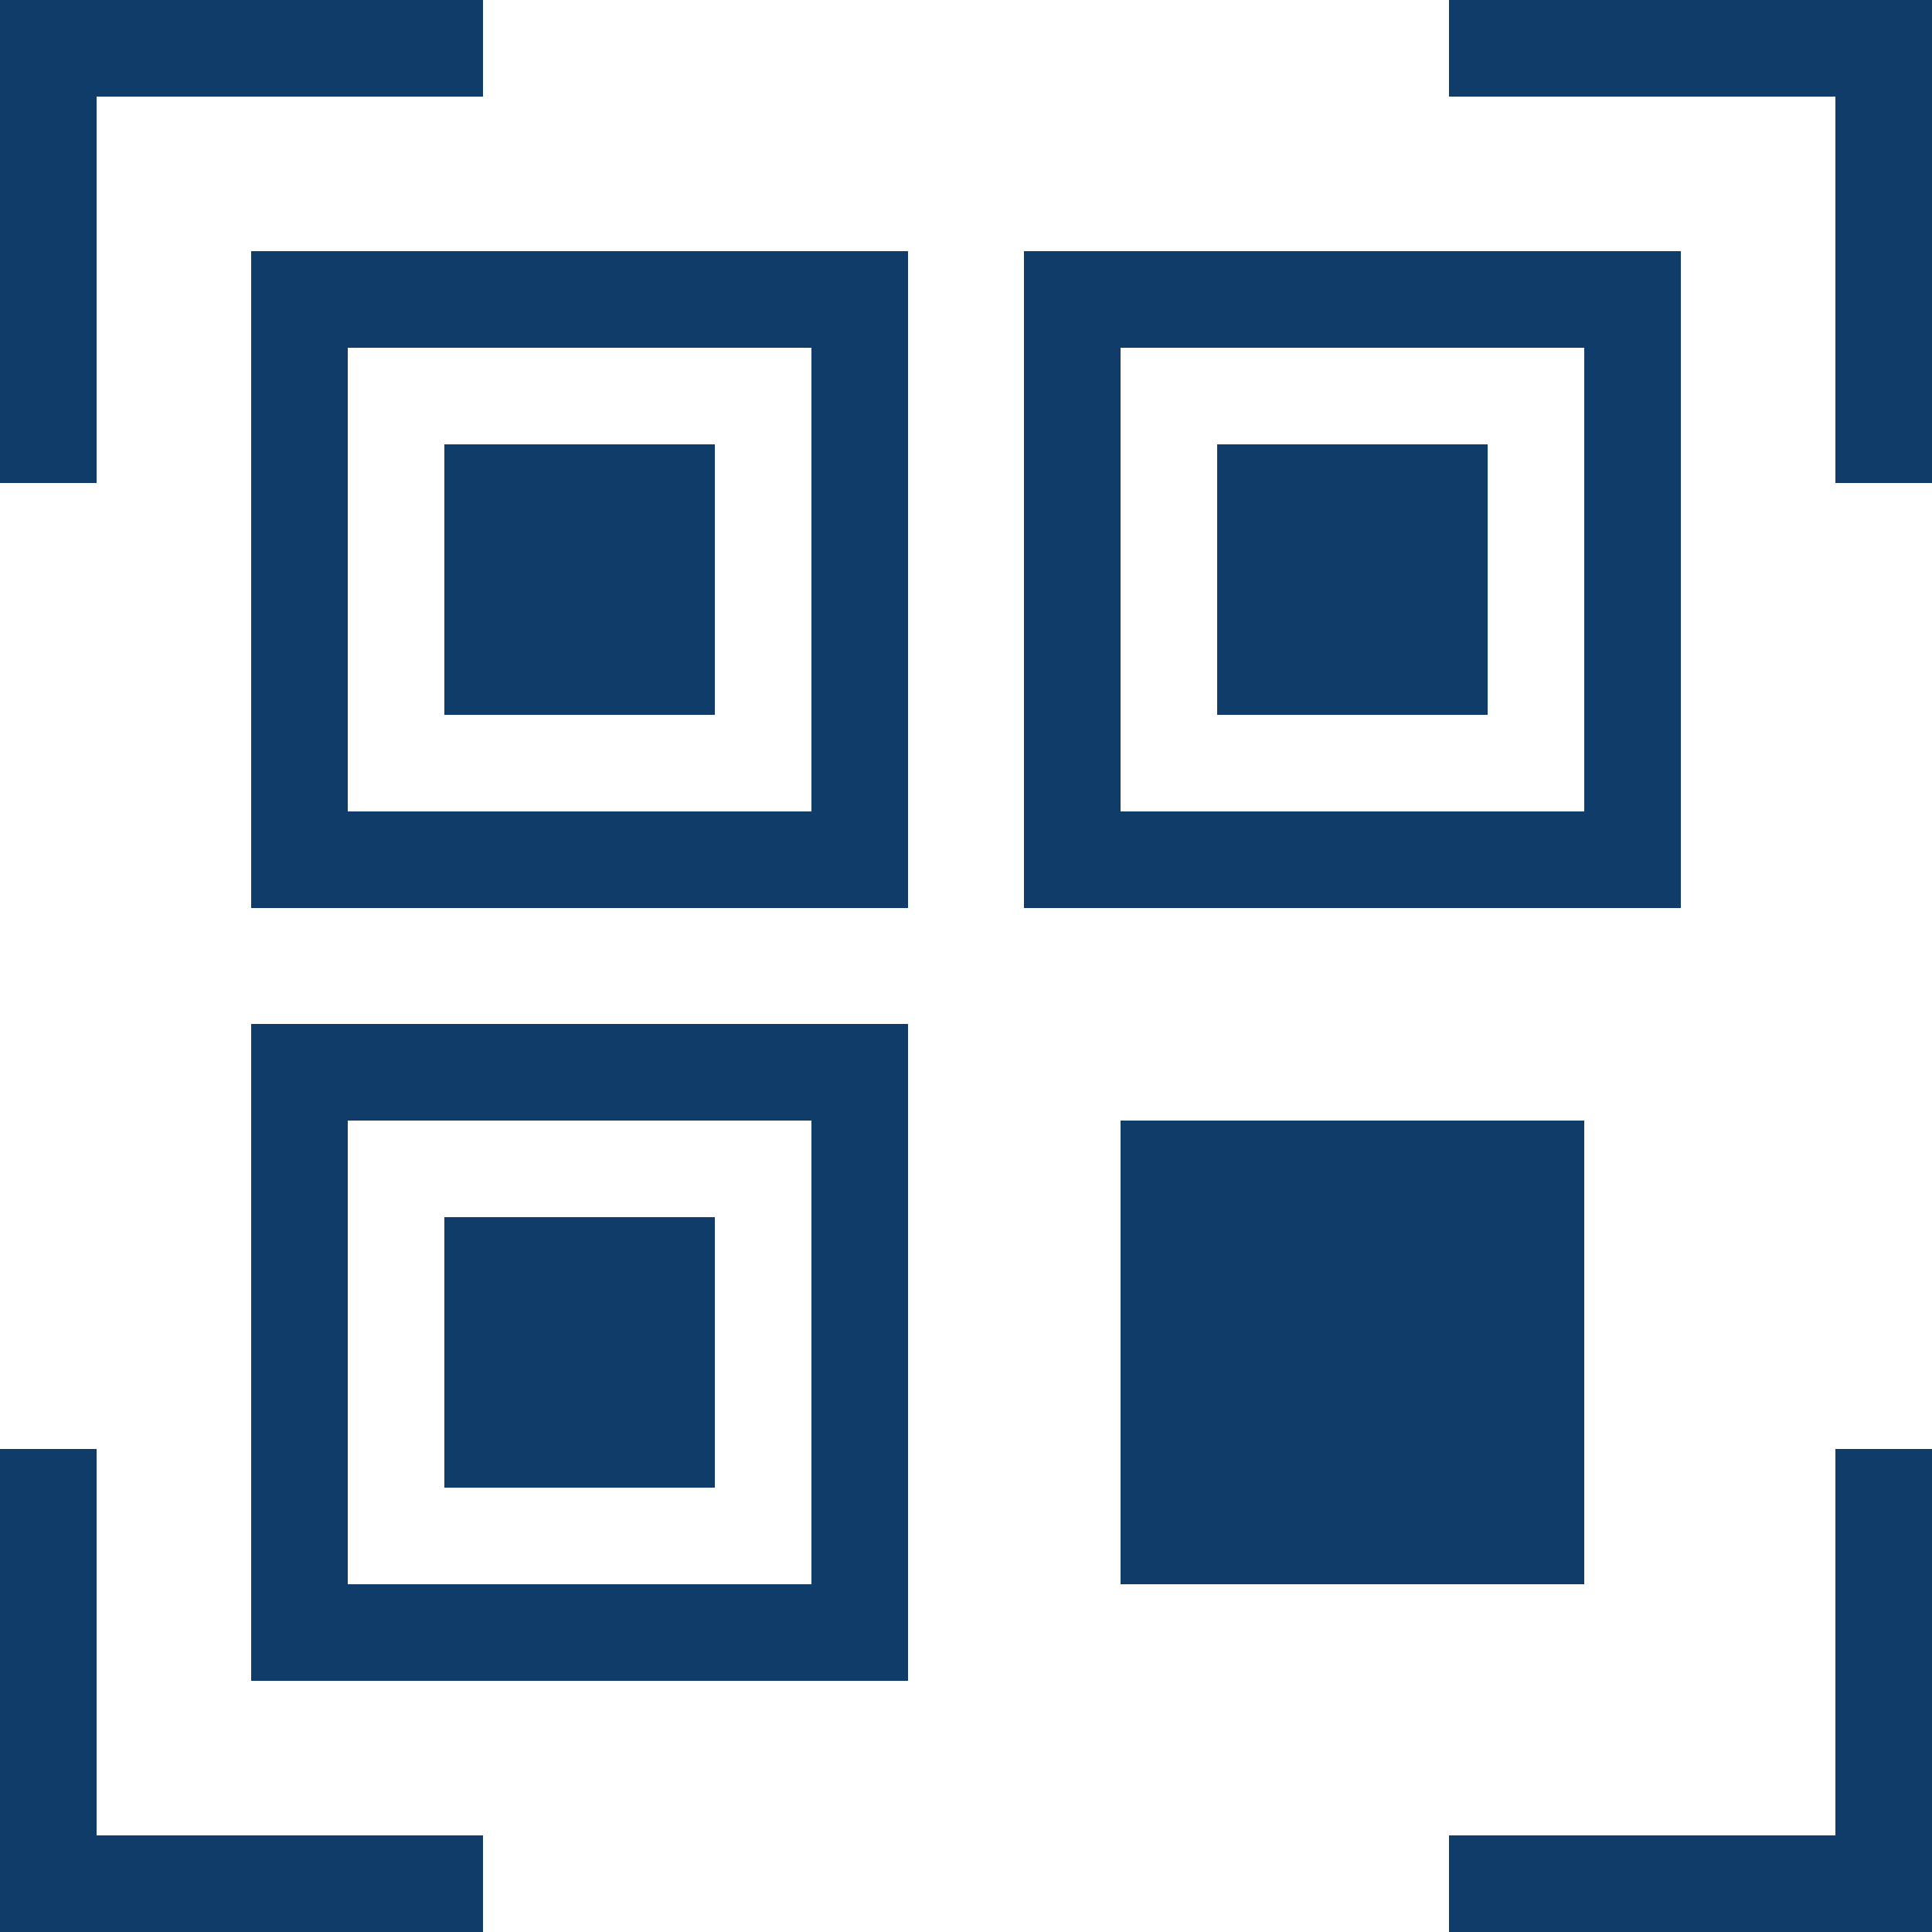 <?xml version="1.0" encoding="utf-8"?>
<!-- Generator: Adobe Illustrator 25.0.0, SVG Export Plug-In . SVG Version: 6.00 Build 0)  -->
<svg version="1.1" xmlns="http://www.w3.org/2000/svg" xmlns:xlink="http://www.w3.org/1999/xlink" x="0px" y="0px" width="50px"
	 height="50px" viewBox="0 0 50 50" enable-background="new 0 0 50 50" xml:space="preserve">
<g id="レイヤー_1">
	<g>
		<g>
			<path fill="#0F3C69" d="M11.5,18.5h7v-7h-7V18.5z M6.5,23.5h17v-17h-17V23.5z M9,9h12v12H9V9z M38.5,11.5h-7v7h7V11.5z M43.5,6.5
				h-17v17h17V6.5z M41,21H29V9h12V21z M11.5,38.5h7v-7h-7V38.5z M6.5,43.5h17v-17h-17V43.5z M9,29h12v12H9V29z M41,29H29v12h12V29z
				 M2.5,2.5h10V0H0v12.5h2.5V2.5z M37.5,0v2.5h10v10H50V0H37.5z M2.5,37.5H0V50h12.5v-2.5h-10V37.5z M47.5,47.5h-10V50H50V37.5
				h-2.5V47.5z"/>
		</g>
	</g>
</g>
<g id="レイヤー_2" display="none">
	<g display="inline">
		<g>
			<path fill="#0F3C69" d="M15,22.5v5h35v-5H15z M15,42.5h15v-5H15V42.5z M42.5,7.5H15v5h27.5V7.5z M0,12.5h10v-5H0V12.5z M0,27.5
				h10v-5H0V27.5z M0,42.5h10v-5H0V42.5z"/>
		</g>
	</g>
</g>
<g id="レイヤー_3" display="none">
	<path display="inline" fill="#0F3C69" d="M7.5,0v50H20v-5h10v5h12.5V0H7.5z M22.5,5h5v5h-5V5z M22.5,15h5v5h-5V15z M22.5,25h5v5h-5
		V25z M12.5,5h5v5h-5V5z M12.5,15h5v5h-5V15z M12.5,25h5v5h-5V25z M30,44H20v-1h10V44z M37.5,30h-5v-5h5V30z M22.5,35h5v5h-5V35z
		 M12.5,35h5v5h-5V35z M37.5,40h-5v-5h5V40z M37.5,20h-5v-5h5V20z M37.5,10h-5V5h5V10z"/>
</g>
</svg>
